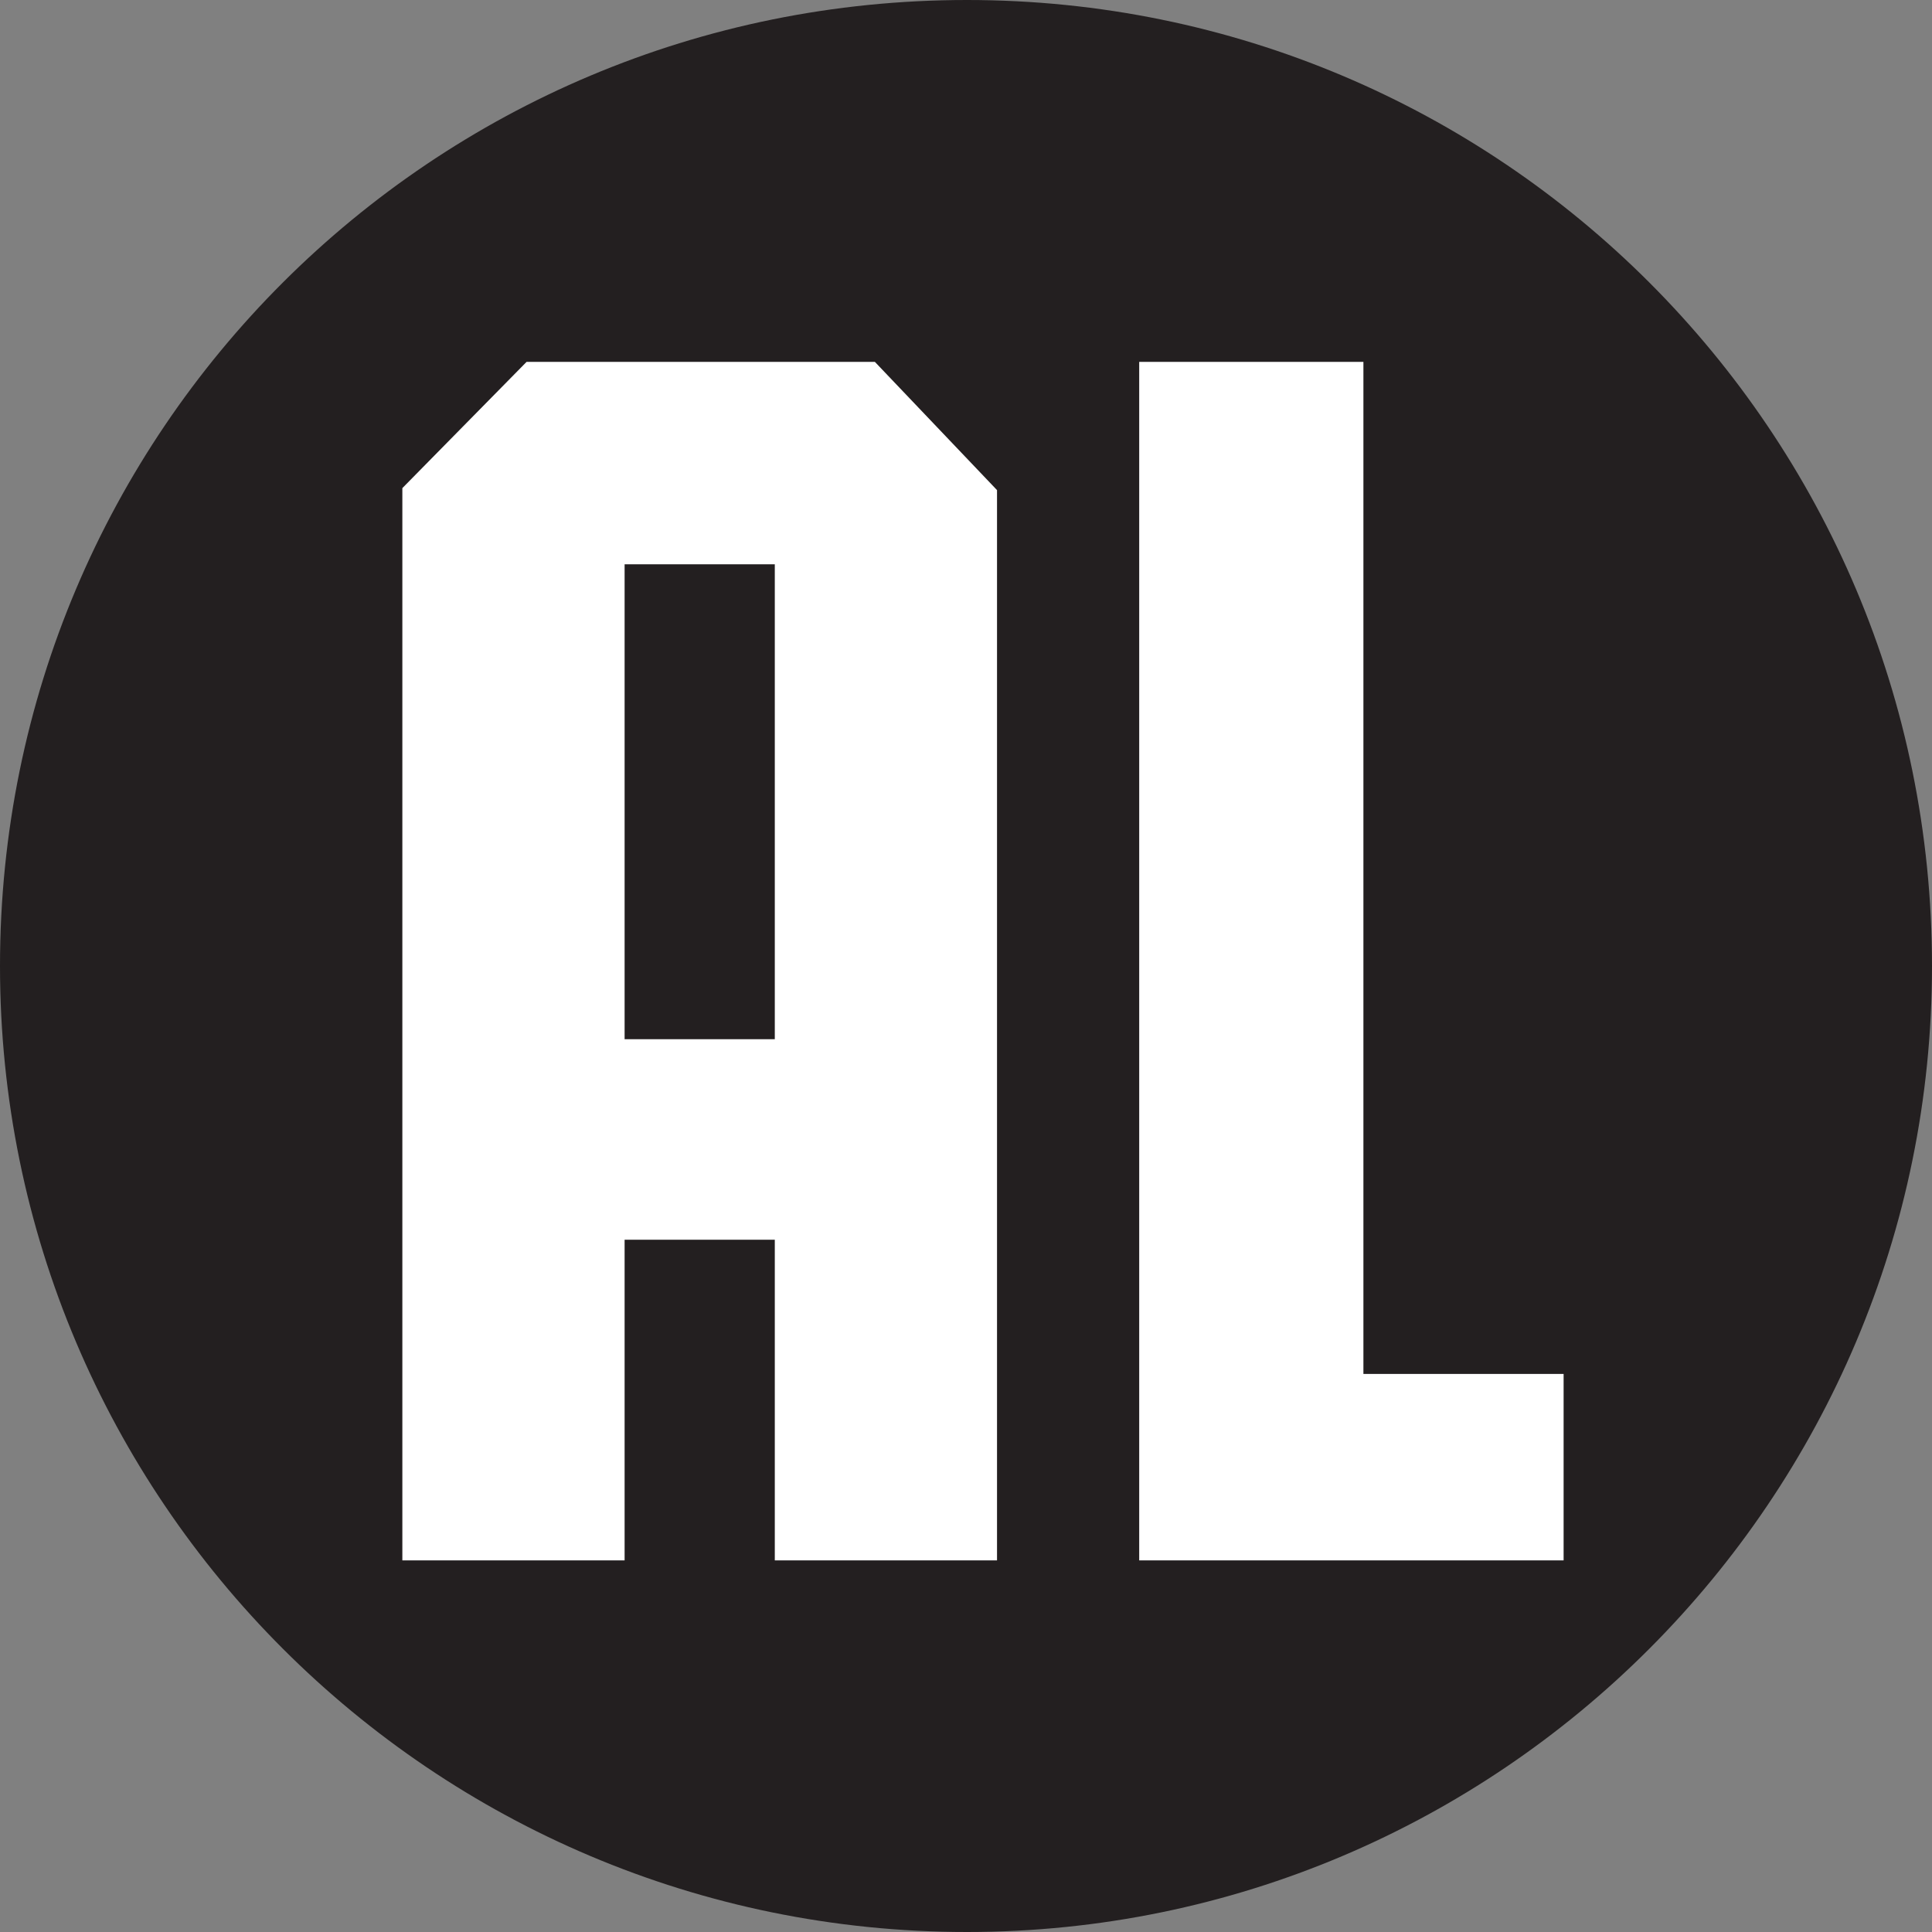 <?xml version="1.0" encoding="UTF-8" standalone="no"?>
<!-- Created with Inkscape (http://www.inkscape.org/) -->
<svg xmlns:svg="http://www.w3.org/2000/svg" xmlns="http://www.w3.org/2000/svg" version="1.1" width="183" height="183" id="svg3143">
  <rect width="100%" height="100%" fill="#808080" stroke="none"/>
  <defs id="defs3145"/>
  <g transform="translate(178.626,-96.507)" id="layer1">
    <path d="m -87.035,279.507 c -50.631,0 -91.591,-41.009 -91.591,-91.499 0,-50.687 40.961,-91.501 91.591,-91.501 50.443,0 91.409,40.814 91.409,91.501 0,50.49 -40.965,91.499 -91.409,91.499" id="path2848" style="fill:#231f20;fill-opacity:1;fill-rule:nonzero;stroke:none"/>
    <path d="m -105.237,244.308 0,-30.375 -14.226,0 0,30.375 -21.052,0 0,-101.566 11.765,-11.956 32.995,0 11.567,12.144 0,101.378 -21.049,0 z m -14.226,-49.365 14.226,0 0,-44.984 -14.226,0 0,44.984 z m 48.743,49.365 0,-113.522 21.237,0 0,95.863 18.963,0 0,17.659 -40.2,0" id="path2850" style="fill:#ffffff;fill-opacity:1;fill-rule:nonzero;stroke:none"/>
  </g>
</svg>
